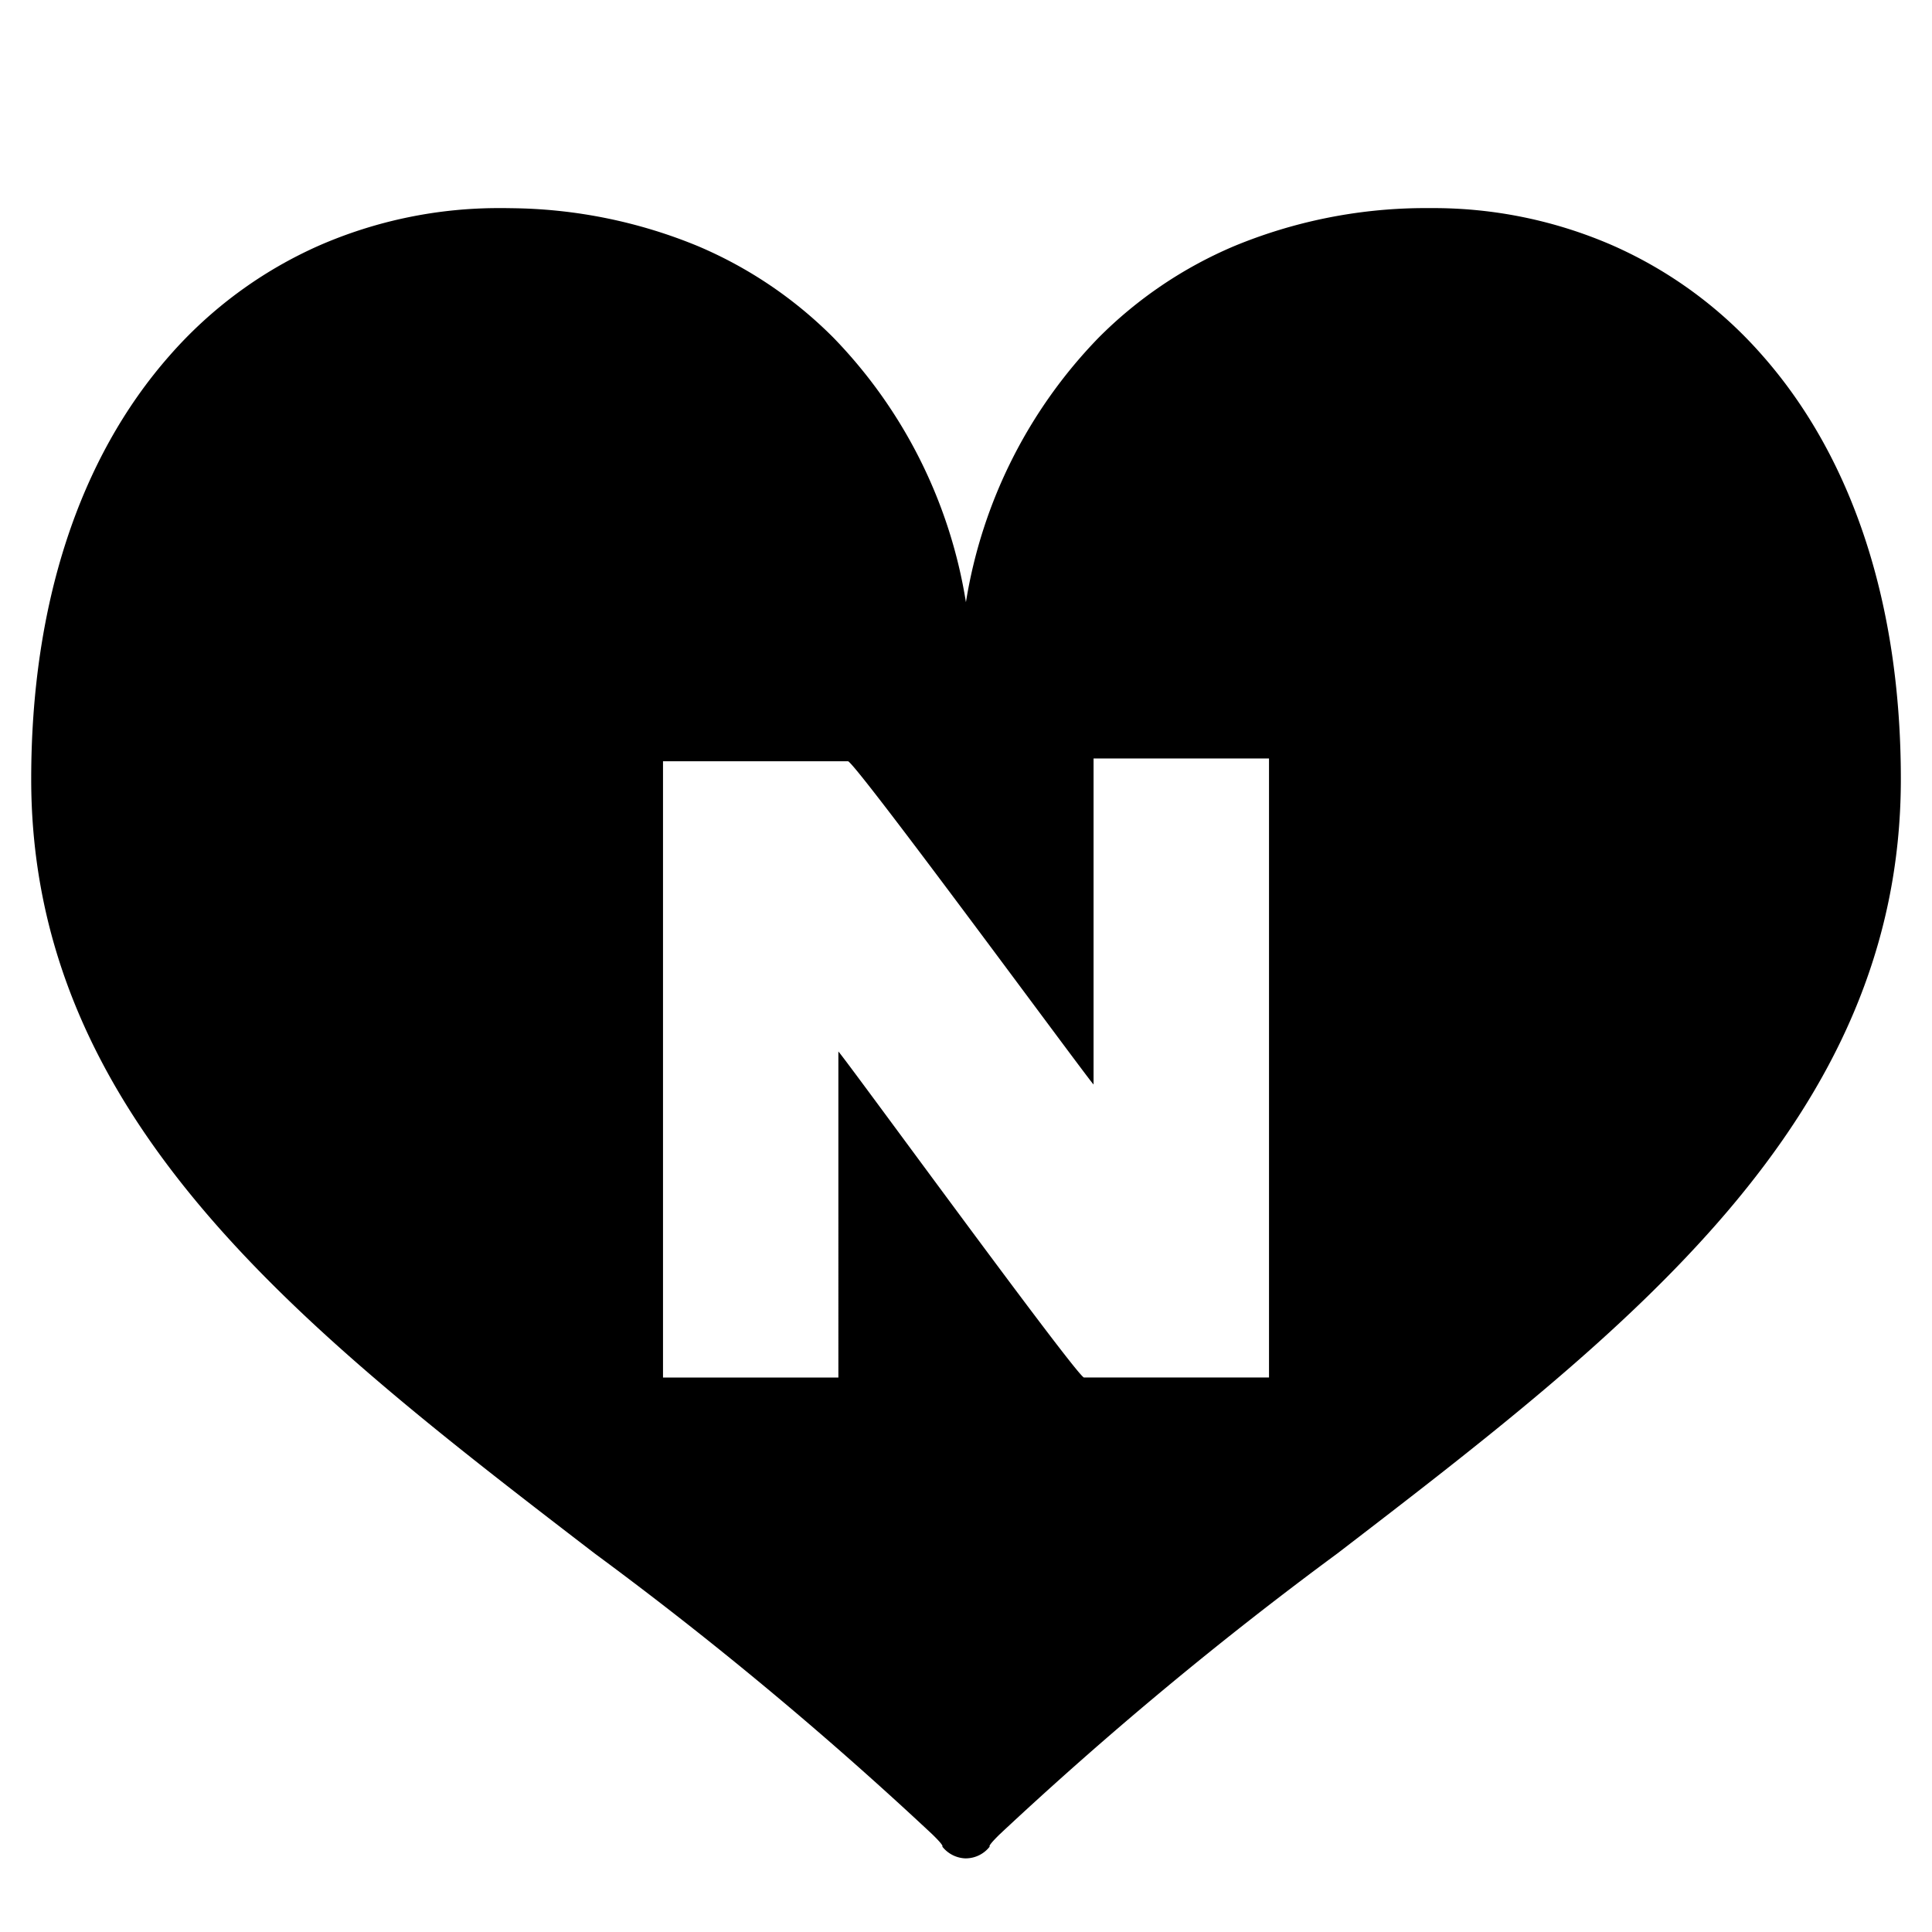 <svg xmlns="http://www.w3.org/2000/svg" xmlns:xlink="http://www.w3.org/1999/xlink" width="105" height="105" viewBox="0 0 105 105">
  <defs>
    <clipPath id="clip-path">
      <rect id="長方形_81" data-name="長方形 81" width="105" height="105" transform="translate(314.611 2184.611)" fill="#fff" stroke="#707070" stroke-width="1"/>
    </clipPath>
  </defs>
  <g id="マスクグループ_18" data-name="マスクグループ 18" transform="translate(-314.611 -2184.611)" clip-path="url(#clip-path)">
    <path id="前面オブジェクトで型抜き_2" data-name="前面オブジェクトで型抜き 2" d="M50.806,89.69h0a1.675,1.675,0,0,1-1.293-.645h0a.012.012,0,0,0,.012-.008c.013-.032-.041-.158-.545-.648A204.354,204.354,0,0,0,30.626,73.119C14.876,61.026,0,49.6,0,31.036c0-9.472,2.6-17.429,7.512-23.01A23.336,23.336,0,0,1,15.636,2.04,24.367,24.367,0,0,1,25.55,0c.173,0,.349,0,.521.005A27.243,27.243,0,0,1,36.229,2.064a23.085,23.085,0,0,1,7.382,4.99A26.688,26.688,0,0,1,50.8,21.418,26.691,26.691,0,0,1,58,7.054a23.086,23.086,0,0,1,7.383-4.99A27.242,27.242,0,0,1,75.537,0C75.71,0,75.886,0,76.059,0a24.37,24.37,0,0,1,9.914,2.04A23.333,23.333,0,0,1,94.1,8.025c4.914,5.581,7.511,13.538,7.511,23.01,0,18.567-14.876,29.99-30.626,42.084A204.356,204.356,0,0,0,52.627,88.388c-.5.491-.558.617-.545.648a.015.015,0,0,0,.014.009,1.656,1.656,0,0,1-1.289.643h0ZM34.337,30.063V63.555h9.531V45.84c.034,0,1.613,2.138,3.611,4.845,3.737,5.061,9.381,12.705,9.73,12.868H67.272V29.912H57.737V47.628c-.031,0-1.513-1.993-3.39-4.516-3.814-5.128-9.576-12.876-9.95-13.049Z" transform="translate(316.307 2195.921)"/>
  </g>
</svg>
